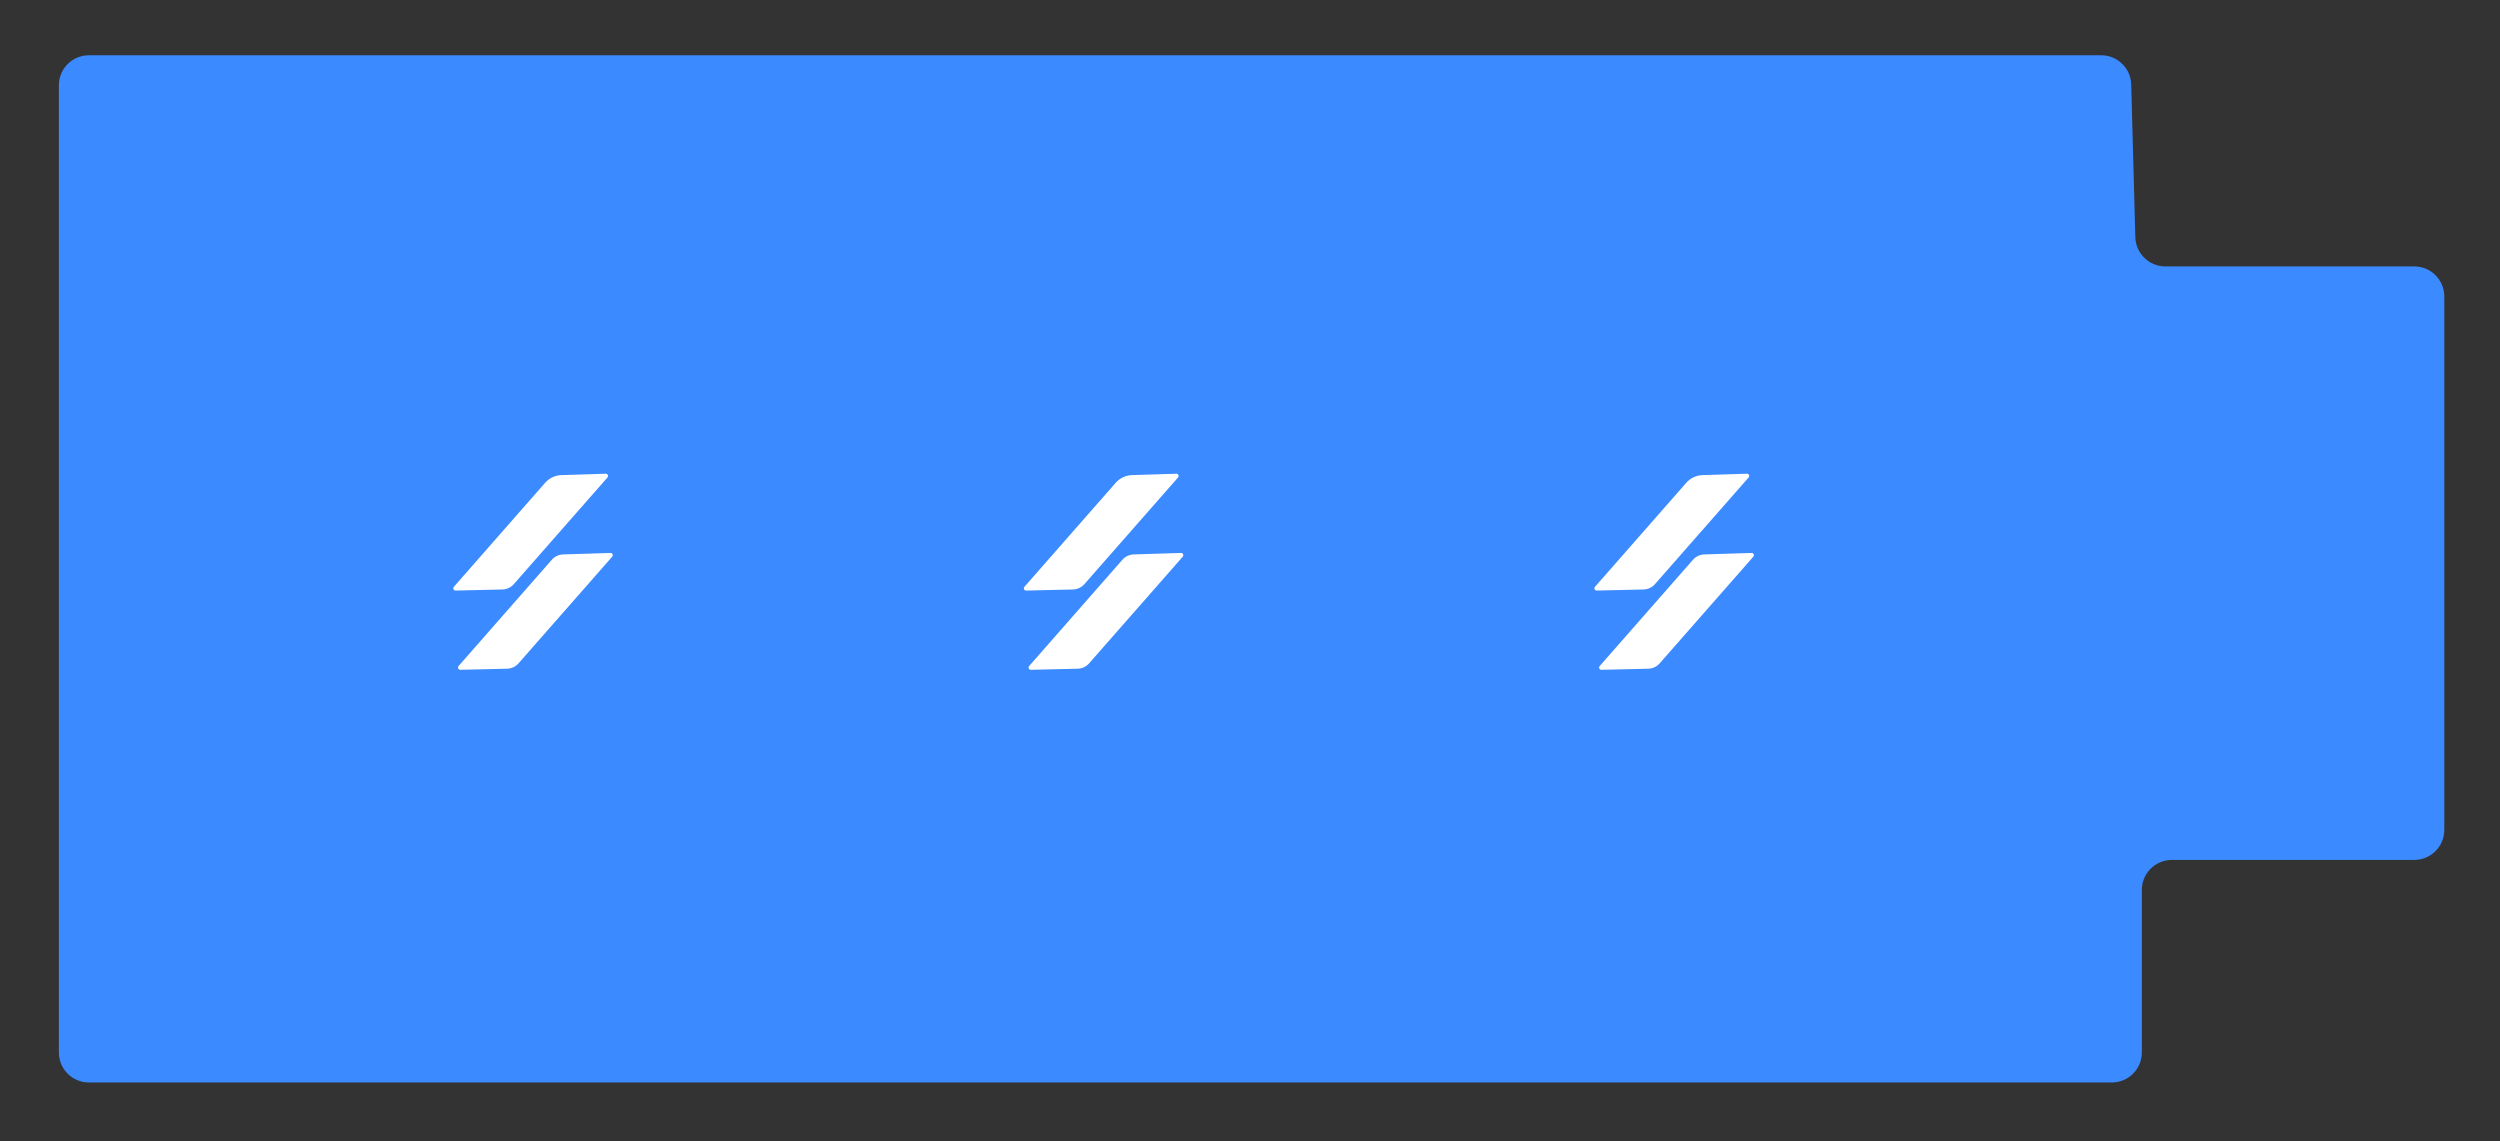 <svg width="333" height="152" viewBox="0 0 333 152" fill="none" xmlns="http://www.w3.org/2000/svg">
<rect x="0" y="0" width="333" height="152" fill="#333333" stroke="none"/>
<path fill-rule="evenodd" clip-rule="evenodd" d="M283.878 11.254C283.819 9.087 282.046 7.362 279.879 7.362H11.841C9.632 7.362 7.841 9.152 7.841 11.362V140.187C7.841 142.396 9.632 144.187 11.841 144.187H281.293C283.502 144.187 285.293 142.396 285.293 140.187V118.542C285.293 116.333 287.083 114.542 289.293 114.542H321.58C323.789 114.542 325.58 112.751 325.58 110.542V39.487C325.58 37.278 323.789 35.487 321.58 35.487H288.426C286.259 35.487 284.486 33.761 284.427 31.595L283.878 11.254Z" fill="#3B8AFF"/>
<rect x="43" y="37" width="56" height="78" rx="5" fill="#3B8AFF"/>
<rect x="119" y="37" width="56" height="78" rx="5" fill="#3B8AFF"/>
<rect x="195" y="37" width="56" height="78" rx="5" fill="#3B8AFF"/>
<path d="M72.614 64.306C73.163 63.68 73.947 63.311 74.778 63.285L80.681 63.1C80.944 63.092 81.09 63.401 80.916 63.599L68.438 77.809C68.052 78.248 67.501 78.506 66.916 78.519L60.684 78.663C60.423 78.669 60.279 78.362 60.452 78.165L72.614 64.306Z" fill="white"/>
<path d="M73.503 74.56C73.885 74.125 74.43 73.868 75.008 73.85L81.308 73.653C81.571 73.645 81.717 73.954 81.543 74.152L69.065 88.362C68.679 88.802 68.127 89.059 67.543 89.073L61.311 89.217C61.05 89.223 60.906 88.915 61.078 88.718L73.503 74.56Z" fill="white"/>
<path d="M148.614 64.306C149.163 63.68 149.947 63.311 150.779 63.285L156.681 63.1C156.944 63.092 157.09 63.401 156.916 63.599L144.438 77.809C144.052 78.248 143.501 78.506 142.916 78.519L136.684 78.663C136.423 78.669 136.279 78.362 136.452 78.165L148.614 64.306Z" fill="white"/>
<path d="M149.503 74.56C149.885 74.125 150.43 73.868 151.008 73.85L157.308 73.653C157.571 73.645 157.717 73.954 157.543 74.152L145.065 88.362C144.679 88.802 144.128 89.059 143.543 89.073L137.311 89.217C137.05 89.223 136.906 88.915 137.079 88.718L149.503 74.56Z" fill="white"/>
<path d="M224.614 64.306C225.163 63.68 225.947 63.311 226.779 63.285L232.681 63.1C232.944 63.092 233.09 63.401 232.916 63.599L220.438 77.809C220.052 78.248 219.501 78.506 218.916 78.519L212.684 78.663C212.423 78.669 212.279 78.362 212.452 78.165L224.614 64.306Z" fill="white"/>
<path d="M225.503 74.56C225.885 74.125 226.43 73.868 227.008 73.85L233.308 73.653C233.571 73.645 233.717 73.954 233.543 74.152L221.065 88.362C220.679 88.802 220.128 89.059 219.543 89.073L213.311 89.217C213.05 89.223 212.906 88.915 213.079 88.718L225.503 74.56Z" fill="white"/>
</svg>
